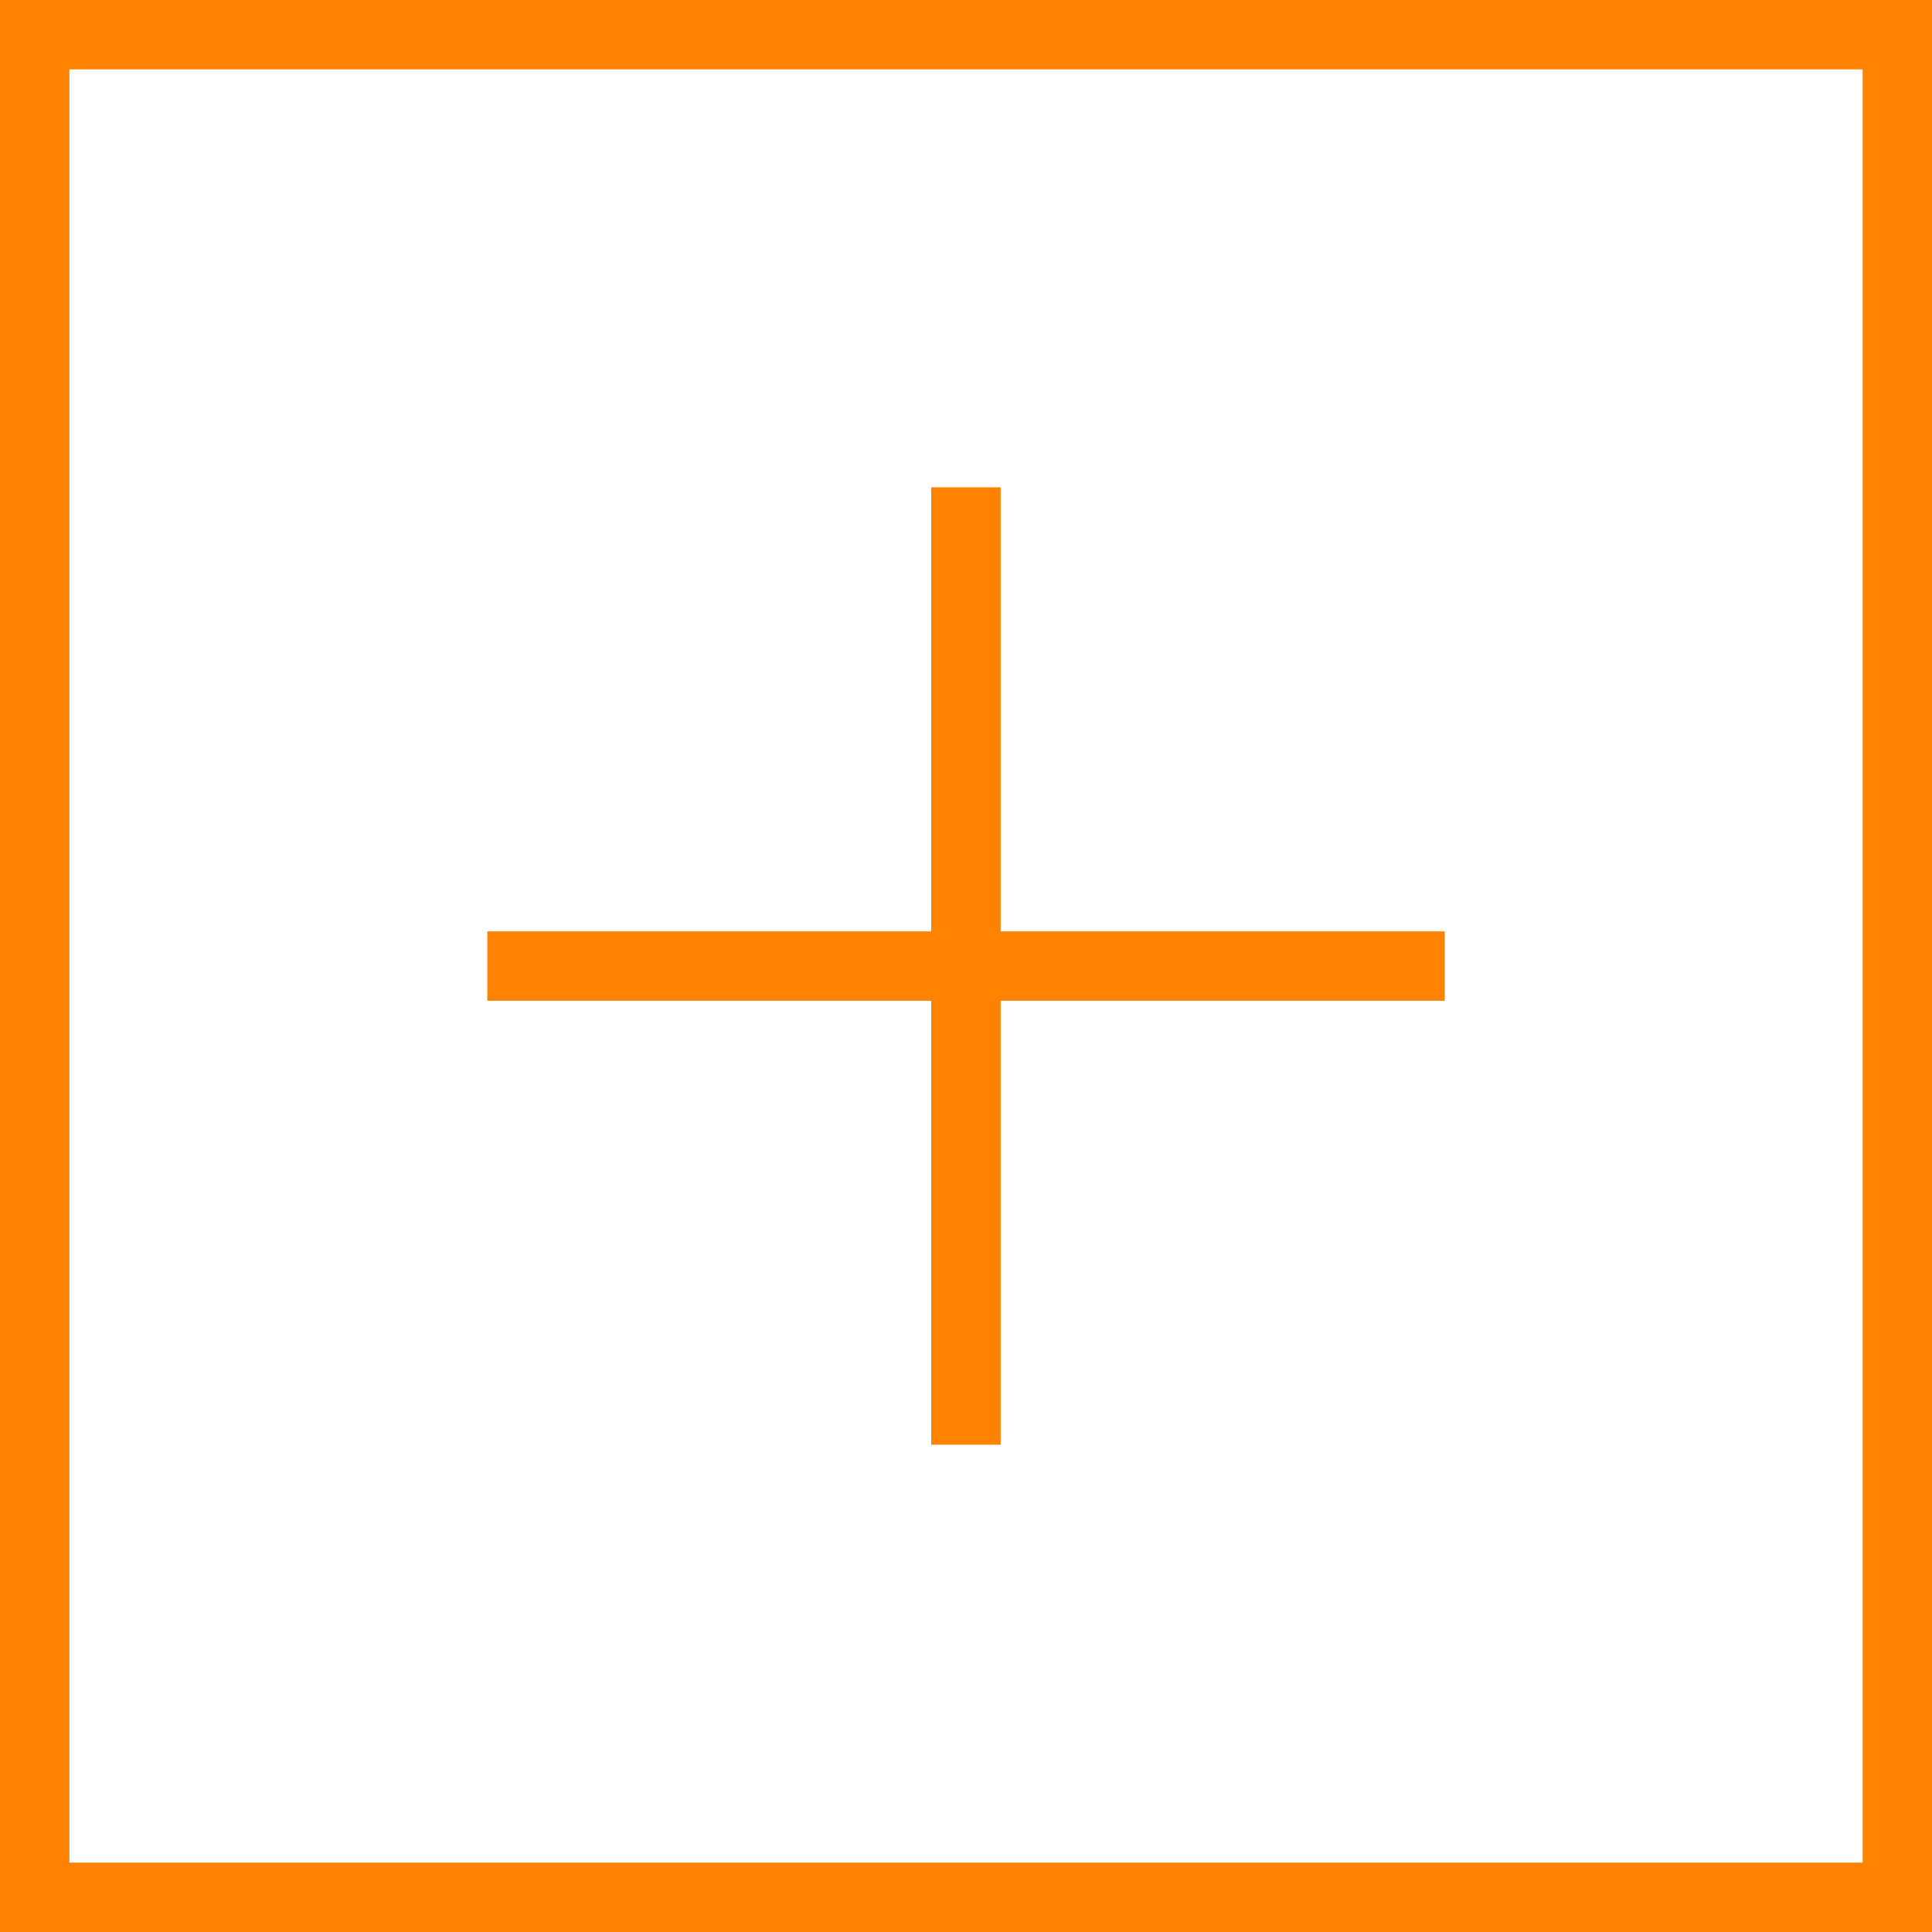 <?xml version="1.0" encoding="UTF-8"?> <svg xmlns="http://www.w3.org/2000/svg" width="86.63" height="86.63" viewBox="0 0 86.63 86.63"><g id="Group_4794" data-name="Group 4794" transform="translate(-145.935 -2256.19)"><path id="Path_46738" data-name="Path 46738" d="M3.111,5.749H83.519V86.157H3.111ZM0,89.268H86.63V2.638H0Z" transform="translate(145.935 2253.552)" fill="#ff8200"></path><rect id="Rectangle_623" data-name="Rectangle 623" width="3.114" height="42.929" transform="translate(187.691 2278.041)" fill="#ff8200"></rect><rect id="Rectangle_624" data-name="Rectangle 624" width="42.929" height="3.111" transform="translate(167.787 2297.952)" fill="#ff8200"></rect></g></svg> 